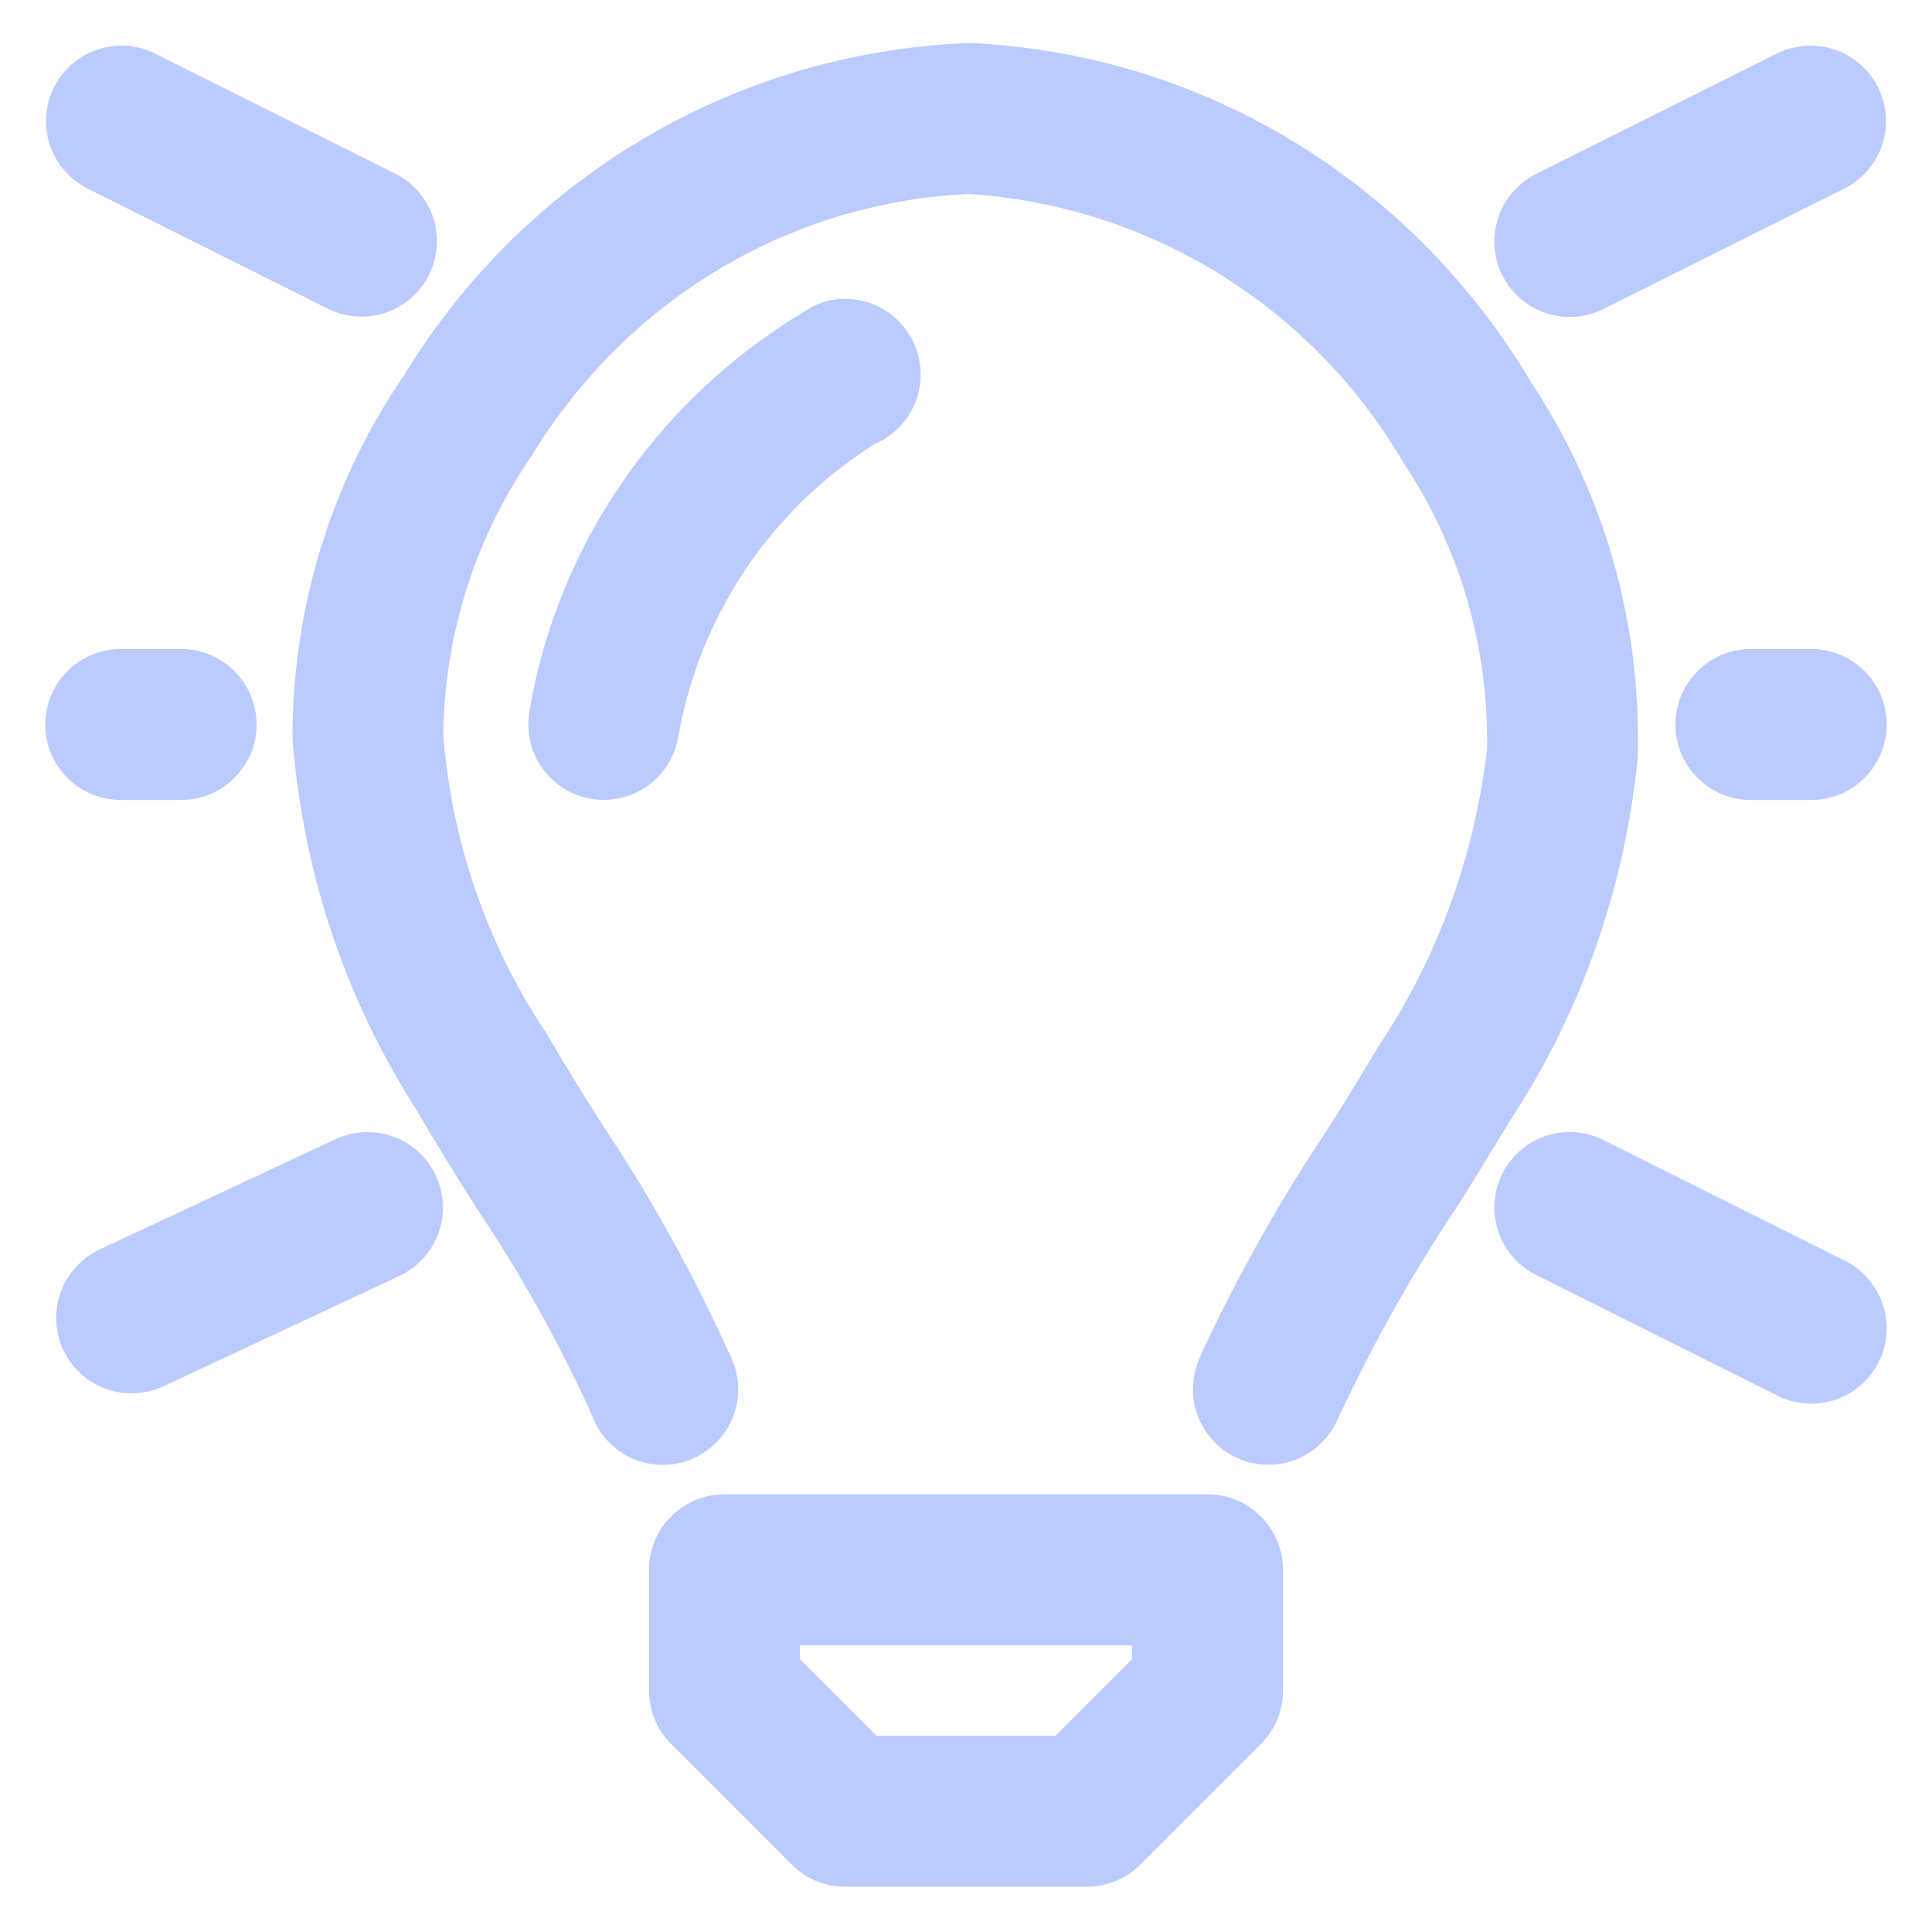 <svg width="30" height="30" viewBox="0 0 30 30" fill="none" xmlns="http://www.w3.org/2000/svg">
<g clip-path="url(#clip0_423_433)">
<path d="M18.75 23.203H11.25C10.603 23.203 10.078 23.728 10.078 24.375V26.25C10.078 26.573 10.209 26.867 10.421 27.08L12.296 28.955C12.508 29.167 12.801 29.297 13.124 29.297H13.125H16.875C16.875 29.297 16.876 29.297 16.877 29.297C17.2 29.297 17.493 29.166 17.705 28.955L19.58 27.08C19.792 26.868 19.922 26.575 19.922 26.252C19.922 26.251 19.922 26.251 19.922 26.25V24.375C19.921 23.728 19.397 23.204 18.75 23.203ZM17.578 25.764L16.389 26.953H13.61L12.421 25.764V25.547H17.577L17.578 25.764ZM25.43 11.773C25.433 11.681 25.434 11.572 25.434 11.465C25.434 9.417 24.821 7.512 23.767 5.924L23.791 5.962C21.992 2.913 18.796 0.855 15.107 0.67L15.082 0.669H15.015C11.327 0.824 8.136 2.818 6.321 5.753L6.294 5.799C5.197 7.381 4.542 9.34 4.542 11.453C4.542 11.465 4.542 11.477 4.542 11.488V11.486C4.715 13.637 5.407 15.595 6.493 17.276L6.463 17.227C6.765 17.748 7.086 18.261 7.406 18.771C8.035 19.7 8.638 20.767 9.152 21.885L9.21 22.027C9.392 22.453 9.807 22.747 10.291 22.747C10.453 22.747 10.609 22.714 10.75 22.654L10.743 22.657C11.169 22.475 11.463 22.058 11.463 21.574C11.463 21.411 11.429 21.255 11.369 21.114L11.372 21.122C10.745 19.733 10.084 18.554 9.335 17.438L9.391 17.527C9.084 17.037 8.778 16.549 8.489 16.051C7.609 14.741 7.029 13.161 6.886 11.456L6.883 11.421C6.901 9.794 7.413 8.291 8.275 7.05L8.258 7.075C9.676 4.74 12.146 3.166 14.994 3.014L15.015 3.013H15.064C17.943 3.212 20.405 4.826 21.778 7.16L21.8 7.199C22.61 8.411 23.092 9.902 23.092 11.505C23.092 11.555 23.092 11.605 23.09 11.655V11.648C22.883 13.372 22.289 14.925 21.396 16.262L21.42 16.223C21.151 16.68 20.869 17.131 20.587 17.579C19.915 18.578 19.261 19.733 18.693 20.936L18.623 21.1C18.561 21.239 18.524 21.401 18.524 21.572C18.524 22.219 19.049 22.744 19.696 22.744C20.176 22.744 20.588 22.455 20.77 22.042L20.773 22.034C21.359 20.787 21.958 19.735 22.628 18.734L22.571 18.824C22.865 18.357 23.157 17.888 23.438 17.416C24.498 15.815 25.21 13.895 25.425 11.828L25.43 11.773ZM14.193 5.332C14.006 4.921 13.599 4.641 13.128 4.641C12.952 4.641 12.786 4.679 12.636 4.749L12.643 4.747C10.334 6.073 8.692 8.336 8.227 11.004L8.219 11.058C8.209 11.115 8.203 11.182 8.203 11.249C8.203 11.828 8.622 12.307 9.173 12.403L9.18 12.404C9.239 12.414 9.307 12.421 9.376 12.421C9.953 12.42 10.432 12.003 10.529 11.454L10.53 11.447C10.873 9.509 12.007 7.887 13.579 6.898L13.607 6.882C14.017 6.695 14.296 6.288 14.296 5.815C14.296 5.64 14.258 5.474 14.188 5.325L14.191 5.332L14.193 5.332ZM1.351 2.923L5.101 4.798C5.251 4.872 5.427 4.916 5.613 4.916C6.26 4.916 6.785 4.391 6.785 3.744C6.785 3.292 6.529 2.901 6.155 2.705L6.148 2.702L2.398 0.827C2.248 0.753 2.072 0.709 1.886 0.709C1.239 0.709 0.714 1.234 0.714 1.881C0.714 2.333 0.97 2.724 1.344 2.92L1.351 2.923ZM24.375 4.922C24.376 4.922 24.376 4.922 24.377 4.922C24.567 4.922 24.747 4.876 24.906 4.795L24.899 4.798L28.649 2.923C29.031 2.724 29.286 2.333 29.286 1.881C29.286 1.234 28.761 0.709 28.114 0.709C27.927 0.709 27.751 0.752 27.594 0.83L27.601 0.827L23.851 2.702C23.464 2.899 23.204 3.293 23.204 3.75C23.204 4.397 23.728 4.922 24.375 4.922ZM28.649 19.578L24.899 17.703C24.746 17.625 24.566 17.579 24.375 17.579C23.728 17.579 23.204 18.103 23.204 18.75C23.204 19.206 23.465 19.601 23.844 19.794L23.851 19.797L27.601 21.672C27.754 21.75 27.934 21.796 28.125 21.796C28.772 21.796 29.296 21.272 29.296 20.625C29.296 20.169 29.035 19.774 28.656 19.581L28.649 19.578ZM5.213 17.688L1.545 19.403C1.144 19.596 0.872 19.998 0.872 20.464C0.872 21.112 1.397 21.636 2.044 21.636C2.223 21.636 2.393 21.595 2.544 21.524L2.537 21.527L6.205 19.811C6.607 19.619 6.878 19.217 6.878 18.751C6.878 18.103 6.353 17.579 5.707 17.579C5.527 17.579 5.358 17.619 5.206 17.691L5.213 17.688ZM1.875 12.422H2.812C3.459 12.422 3.984 11.897 3.984 11.25C3.984 10.603 3.459 10.078 2.812 10.078H1.875C1.228 10.078 0.703 10.603 0.703 11.25C0.703 11.897 1.228 12.422 1.875 12.422ZM28.125 10.078H27.188C26.541 10.078 26.016 10.603 26.016 11.25C26.016 11.897 26.541 12.422 27.188 12.422H28.125C28.772 12.422 29.297 11.897 29.297 11.25C29.297 10.603 28.772 10.078 28.125 10.078Z" fill="#BCCBFD"/>
</g>
<defs>
<clipPath id="clip0_423_433">
<rect width="30" height="30" fill="white"/>
</clipPath>
</defs>
</svg>

